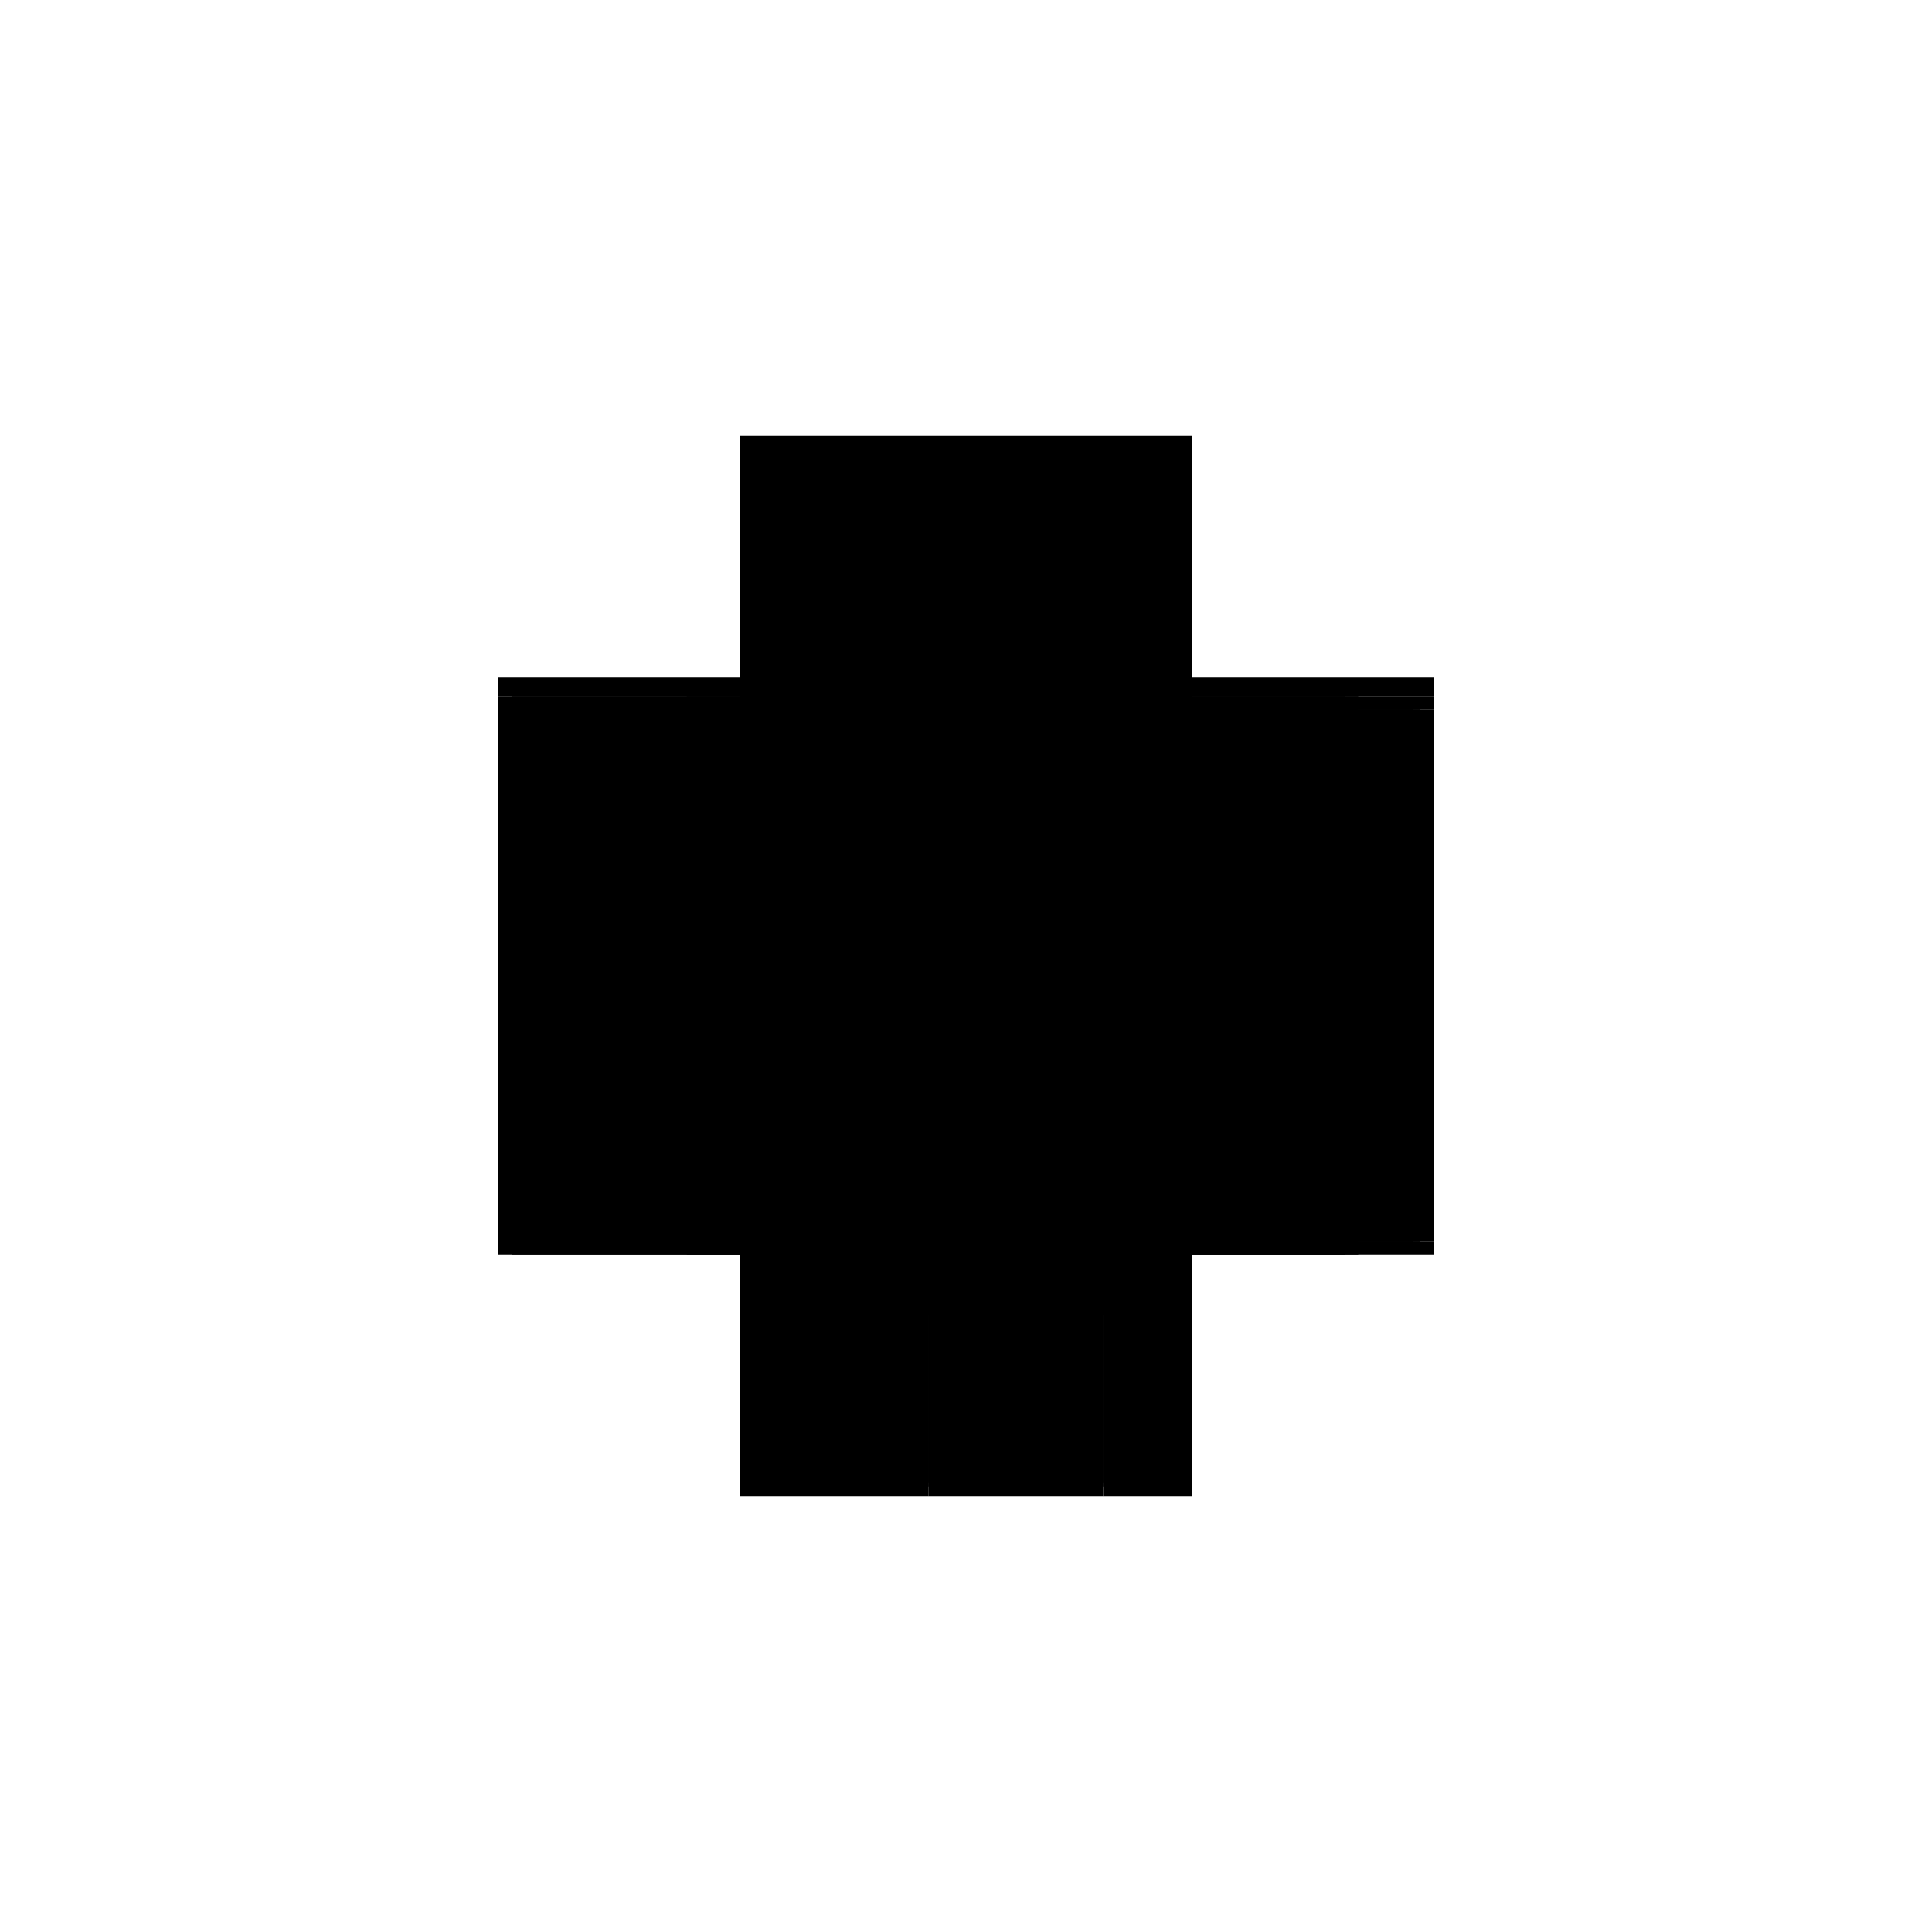 <?xml version="1.0" encoding="utf-8" ?>
<svg xmlns="http://www.w3.org/2000/svg" xmlns:ev="http://www.w3.org/2001/xml-events" xmlns:xlink="http://www.w3.org/1999/xlink" baseProfile="full" height="100%" version="1.1" viewBox="-1,-1,2,2" width="100%">
  <defs>
    <style type="text/css"><![CDATA[.vectorEffectClass {vector-effect: non-scaling-stroke;}]]></style>
  </defs>
  <line class="vectorEffectClass" fill="none" stroke="black" stroke-width="0.5" x1="-0.234" x2="-0.234" y1="0.299" y2="-0.279"/>
  <line class="vectorEffectClass" fill="none" stroke="black" stroke-width="0.5" x1="0.234" x2="0.234" y1="0.285" y2="-0.265"/>
  <line class="vectorEffectClass" fill="none" stroke="black" stroke-width="0.5" x1="-0.234" x2="0.234" y1="-0.299" y2="-0.299"/>
  <line class="vectorEffectClass" fill="none" stroke="black" stroke-width="0.5" x1="-0.22" x2="-0.039" y1="-0.279" y2="-0.279"/>
  <line class="vectorEffectClass" fill="none" stroke="black" stroke-width="0.5" x1="-0.039" x2="0.142" y1="-0.279" y2="-0.279"/>
  <line class="vectorEffectClass" fill="none" stroke="black" stroke-width="0.5" x1="-0.039" x2="0.142" y1="0.299" y2="0.299"/>
  <line class="vectorEffectClass" fill="none" stroke="black" stroke-width="0.5" x1="-0.22" x2="-0.039" y1="0.299" y2="0.299"/>
  <line class="vectorEffectClass" fill="none" stroke="black" stroke-width="0.5" x1="-0.22" x2="-0.039" y1="0.285" y2="0.285"/>
  <line class="vectorEffectClass" fill="none" stroke="black" stroke-width="0.5" x1="-0.22" x2="-0.039" y1="-0.265" y2="-0.265"/>
  <line class="vectorEffectClass" fill="none" stroke="black" stroke-width="0.5" x1="-0.22" x2="-0.039" y1="0.111" y2="0.111"/>
  <line class="vectorEffectClass" fill="none" stroke="black" stroke-width="0.5" x1="-0.22" x2="-0.039" y1="0.097" y2="0.097"/>
  <line class="vectorEffectClass" fill="none" stroke="black" stroke-width="0.5" x1="-0.22" x2="-0.039" y1="-0.077" y2="-0.077"/>
  <line class="vectorEffectClass" fill="none" stroke="black" stroke-width="0.5" x1="-0.22" x2="-0.039" y1="-0.091" y2="-0.091"/>
  <line class="vectorEffectClass" fill="none" stroke="black" stroke-width="0.5" x1="-0.22" x2="-0.22" y1="-0.091" y2="-0.265"/>
  <line class="vectorEffectClass" fill="none" stroke="black" stroke-width="0.5" x1="-0.039" x2="-0.039" y1="-0.091" y2="-0.265"/>
  <line class="vectorEffectClass" fill="none" stroke="black" stroke-width="0.5" x1="-0.22" x2="-0.22" y1="0.285" y2="0.111"/>
  <line class="vectorEffectClass" fill="none" stroke="black" stroke-width="0.5" x1="-0.22" x2="-0.22" y1="0.097" y2="-0.077"/>
  <line class="vectorEffectClass" fill="none" stroke="black" stroke-width="0.5" x1="-0.039" x2="-0.039" y1="0.285" y2="0.111"/>
  <line class="vectorEffectClass" fill="none" stroke="black" stroke-width="0.5" x1="-0.039" x2="-0.039" y1="0.097" y2="-0.077"/>
  <line class="vectorEffectClass" fill="none" stroke="black" stroke-width="0.5" x1="0.156" x2="0.234" y1="-0.279" y2="-0.279"/>
  <line class="vectorEffectClass" fill="none" stroke="black" stroke-width="0.5" x1="0.156" x2="0.234" y1="0.299" y2="0.299"/>
  <line class="vectorEffectClass" fill="none" stroke="black" stroke-width="0.5" x1="-0.234" x2="-0.234" y1="-0.279" y2="-0.299"/>
  <line class="vectorEffectClass" fill="none" stroke="black" stroke-width="0.5" x1="0.234" x2="0.234" y1="-0.279" y2="-0.299"/>
  <line class="vectorEffectClass" fill="none" stroke="black" stroke-width="0.5" x1="-0.234" x2="-0.22" y1="-0.279" y2="-0.279"/>
  <line class="vectorEffectClass" fill="none" stroke="black" stroke-width="0.5" x1="0.142" x2="0.156" y1="-0.279" y2="-0.279"/>
  <line class="vectorEffectClass" fill="none" stroke="black" stroke-width="0.5" x1="-0.234" x2="-0.22" y1="0.299" y2="0.299"/>
  <line class="vectorEffectClass" fill="none" stroke="black" stroke-width="0.5" x1="0.234" x2="0.234" y1="0.299" y2="0.285"/>
  <line class="vectorEffectClass" fill="none" stroke="black" stroke-width="0.5" x1="0.234" x2="0.234" y1="-0.265" y2="-0.279"/>
  <line class="vectorEffectClass" fill="none" stroke="black" stroke-width="0.5" x1="0.142" x2="0.156" y1="0.299" y2="0.299"/>
  <line class="vectorEffectClass" fill="none" stroke="black" stroke-width="0.5" x1="-0.22" x2="-0.22" y1="0.111" y2="0.097"/>
  <line class="vectorEffectClass" fill="none" stroke="black" stroke-width="0.5" x1="-0.22" x2="-0.22" y1="-0.077" y2="-0.091"/>
  <line class="vectorEffectClass" fill="none" stroke="black" stroke-width="0.5" x1="-0.039" x2="-0.039" y1="0.111" y2="0.097"/>
  <line class="vectorEffectClass" fill="none" stroke="black" stroke-width="0.5" x1="-0.039" x2="-0.039" y1="-0.077" y2="-0.091"/>
  <line class="vectorEffectClass" fill="none" stroke="black" stroke-width="0.5" x1="-0.039" x2="-0.039" y1="0.299" y2="0.289"/>
  <line class="vectorEffectClass" fill="none" stroke="black" stroke-width="0.5" x1="-0.22" x2="-0.22" y1="0.299" y2="0.289"/>
  <line class="vectorEffectClass" fill="none" stroke="black" stroke-width="0.5" x1="-0.039" x2="-0.039" y1="-0.269" y2="-0.279"/>
  <line class="vectorEffectClass" fill="none" stroke="black" stroke-width="0.5" x1="-0.22" x2="-0.22" y1="-0.269" y2="-0.279"/>
  <line class="vectorEffectClass" fill="none" stroke="black" stroke-width="0.5" x1="-0.22" x2="-0.22" y1="0.289" y2="0.285"/>
  <line class="vectorEffectClass" fill="none" stroke="black" stroke-width="0.5" x1="-0.22" x2="-0.22" y1="-0.265" y2="-0.269"/>
  <line class="vectorEffectClass" fill="none" stroke="black" stroke-width="0.5" x1="-0.039" x2="-0.039" y1="0.289" y2="0.285"/>
  <line class="vectorEffectClass" fill="none" stroke="black" stroke-width="0.5" x1="-0.039" x2="-0.039" y1="-0.265" y2="-0.269"/>
  <line class="vectorEffectClass" fill="none" stroke="black" stroke-dasharray="5.0 5.0" stroke-width="0.5" x1="-0.224" x2="-0.224" y1="0.289" y2="-0.269"/>
  <line class="vectorEffectClass" fill="none" stroke="black" stroke-dasharray="5.0 5.0" stroke-width="0.5" x1="0.22" x2="0.22" y1="0.285" y2="-0.265"/>
  <line class="vectorEffectClass" fill="none" stroke="black" stroke-dasharray="5.0 5.0" stroke-width="0.5" x1="-0.22" x2="-0.039" y1="0.289" y2="0.289"/>
  <line class="vectorEffectClass" fill="none" stroke="black" stroke-dasharray="5.0 5.0" stroke-width="0.5" x1="-0.22" x2="-0.039" y1="-0.269" y2="-0.269"/>
  <line class="vectorEffectClass" fill="none" stroke="black" stroke-dasharray="5.0 5.0" stroke-width="0.5" x1="-0.039" x2="0.142" y1="-0.269" y2="-0.269"/>
  <line class="vectorEffectClass" fill="none" stroke="black" stroke-dasharray="5.0 5.0" stroke-width="0.5" x1="-0.039" x2="0.142" y1="-0.265" y2="-0.265"/>
  <line class="vectorEffectClass" fill="none" stroke="black" stroke-dasharray="5.0 5.0" stroke-width="0.5" x1="-0.039" x2="0.142" y1="0.285" y2="0.285"/>
  <line class="vectorEffectClass" fill="none" stroke="black" stroke-dasharray="5.0 5.0" stroke-width="0.5" x1="-0.039" x2="0.142" y1="0.289" y2="0.289"/>
  <line class="vectorEffectClass" fill="none" stroke="black" stroke-dasharray="5.0 5.0" stroke-width="0.5" x1="-0.039" x2="0.142" y1="0.111" y2="0.111"/>
  <line class="vectorEffectClass" fill="none" stroke="black" stroke-dasharray="5.0 5.0" stroke-width="0.5" x1="-0.039" x2="0.142" y1="0.097" y2="0.097"/>
  <line class="vectorEffectClass" fill="none" stroke="black" stroke-dasharray="5.0 5.0" stroke-width="0.5" x1="-0.039" x2="0.142" y1="-0.077" y2="-0.077"/>
  <line class="vectorEffectClass" fill="none" stroke="black" stroke-dasharray="5.0 5.0" stroke-width="0.5" x1="-0.039" x2="0.142" y1="-0.091" y2="-0.091"/>
  <line class="vectorEffectClass" fill="none" stroke="black" stroke-dasharray="5.0 5.0" stroke-width="0.5" x1="0.213" x2="0.213" y1="-0.091" y2="-0.265"/>
  <line class="vectorEffectClass" fill="none" stroke="black" stroke-dasharray="5.0 5.0" stroke-width="0.5" x1="0.142" x2="0.142" y1="-0.091" y2="-0.265"/>
  <line class="vectorEffectClass" fill="none" stroke="black" stroke-dasharray="5.0 5.0" stroke-width="0.5" x1="0.156" x2="0.156" y1="-0.091" y2="-0.265"/>
  <line class="vectorEffectClass" fill="none" stroke="black" stroke-dasharray="5.0 5.0" stroke-width="0.5" x1="0.146" x2="0.146" y1="-0.091" y2="-0.265"/>
  <line class="vectorEffectClass" fill="none" stroke="black" stroke-dasharray="5.0 5.0" stroke-width="0.5" x1="0.213" x2="0.213" y1="0.285" y2="0.111"/>
  <line class="vectorEffectClass" fill="none" stroke="black" stroke-dasharray="5.0 5.0" stroke-width="0.5" x1="0.213" x2="0.213" y1="0.097" y2="-0.077"/>
  <line class="vectorEffectClass" fill="none" stroke="black" stroke-dasharray="5.0 5.0" stroke-width="0.5" x1="0.146" x2="0.146" y1="0.285" y2="0.111"/>
  <line class="vectorEffectClass" fill="none" stroke="black" stroke-dasharray="5.0 5.0" stroke-width="0.5" x1="0.156" x2="0.156" y1="0.285" y2="0.111"/>
  <line class="vectorEffectClass" fill="none" stroke="black" stroke-dasharray="5.0 5.0" stroke-width="0.5" x1="0.142" x2="0.142" y1="0.285" y2="0.111"/>
  <line class="vectorEffectClass" fill="none" stroke="black" stroke-dasharray="5.0 5.0" stroke-width="0.5" x1="0.156" x2="0.156" y1="0.097" y2="-0.077"/>
  <line class="vectorEffectClass" fill="none" stroke="black" stroke-dasharray="5.0 5.0" stroke-width="0.5" x1="0.146" x2="0.146" y1="0.097" y2="-0.077"/>
  <line class="vectorEffectClass" fill="none" stroke="black" stroke-dasharray="5.0 5.0" stroke-width="0.5" x1="0.142" x2="0.142" y1="0.097" y2="-0.077"/>
  <line class="vectorEffectClass" fill="none" stroke="black" stroke-dasharray="5.0 5.0" stroke-width="0.5" x1="0.156" x2="0.213" y1="-0.265" y2="-0.265"/>
  <line class="vectorEffectClass" fill="none" stroke="black" stroke-dasharray="5.0 5.0" stroke-width="0.5" x1="0.156" x2="0.213" y1="0.285" y2="0.285"/>
  <line class="vectorEffectClass" fill="none" stroke="black" stroke-dasharray="5.0 5.0" stroke-width="0.5" x1="0.156" x2="0.213" y1="0.111" y2="0.111"/>
  <line class="vectorEffectClass" fill="none" stroke="black" stroke-dasharray="5.0 5.0" stroke-width="0.5" x1="0.156" x2="0.213" y1="0.097" y2="0.097"/>
  <line class="vectorEffectClass" fill="none" stroke="black" stroke-dasharray="5.0 5.0" stroke-width="0.5" x1="0.156" x2="0.213" y1="-0.077" y2="-0.077"/>
  <line class="vectorEffectClass" fill="none" stroke="black" stroke-dasharray="5.0 5.0" stroke-width="0.5" x1="0.156" x2="0.213" y1="-0.091" y2="-0.091"/>
  <line class="vectorEffectClass" fill="none" stroke="black" stroke-dasharray="5.0 5.0" stroke-width="0.5" x1="0.22" x2="0.234" y1="-0.265" y2="-0.265"/>
  <line class="vectorEffectClass" fill="none" stroke="black" stroke-dasharray="5.0 5.0" stroke-width="0.5" x1="0.22" x2="0.234" y1="0.285" y2="0.285"/>
  <line class="vectorEffectClass" fill="none" stroke="black" stroke-dasharray="5.0 5.0" stroke-width="0.5" x1="0.156" x2="0.156" y1="0.299" y2="0.285"/>
  <line class="vectorEffectClass" fill="none" stroke="black" stroke-dasharray="5.0 5.0" stroke-width="0.5" x1="0.156" x2="0.156" y1="-0.265" y2="-0.279"/>
  <line class="vectorEffectClass" fill="none" stroke="black" stroke-dasharray="5.0 5.0" stroke-width="0.5" x1="0.213" x2="0.213" y1="0.111" y2="0.097"/>
  <line class="vectorEffectClass" fill="none" stroke="black" stroke-dasharray="5.0 5.0" stroke-width="0.5" x1="0.213" x2="0.213" y1="-0.077" y2="-0.091"/>
  <line class="vectorEffectClass" fill="none" stroke="black" stroke-dasharray="5.0 5.0" stroke-width="0.5" x1="0.142" x2="0.142" y1="0.111" y2="0.097"/>
  <line class="vectorEffectClass" fill="none" stroke="black" stroke-dasharray="5.0 5.0" stroke-width="0.5" x1="0.156" x2="0.156" y1="0.111" y2="0.097"/>
  <line class="vectorEffectClass" fill="none" stroke="black" stroke-dasharray="5.0 5.0" stroke-width="0.5" x1="0.146" x2="0.146" y1="0.111" y2="0.097"/>
  <line class="vectorEffectClass" fill="none" stroke="black" stroke-dasharray="5.0 5.0" stroke-width="0.5" x1="0.142" x2="0.142" y1="-0.077" y2="-0.091"/>
  <line class="vectorEffectClass" fill="none" stroke="black" stroke-dasharray="5.0 5.0" stroke-width="0.5" x1="0.156" x2="0.156" y1="-0.077" y2="-0.091"/>
  <line class="vectorEffectClass" fill="none" stroke="black" stroke-dasharray="5.0 5.0" stroke-width="0.5" x1="0.146" x2="0.146" y1="-0.077" y2="-0.091"/>
  <line class="vectorEffectClass" fill="none" stroke="black" stroke-dasharray="5.0 5.0" stroke-width="0.5" x1="0.146" x2="0.156" y1="-0.265" y2="-0.265"/>
  <line class="vectorEffectClass" fill="none" stroke="black" stroke-dasharray="5.0 5.0" stroke-width="0.5" x1="0.146" x2="0.156" y1="0.285" y2="0.285"/>
  <line class="vectorEffectClass" fill="none" stroke="black" stroke-dasharray="5.0 5.0" stroke-width="0.5" x1="0.142" x2="0.142" y1="0.299" y2="0.289"/>
  <line class="vectorEffectClass" fill="none" stroke="black" stroke-dasharray="5.0 5.0" stroke-width="0.5" x1="0.146" x2="0.156" y1="0.111" y2="0.111"/>
  <line class="vectorEffectClass" fill="none" stroke="black" stroke-dasharray="5.0 5.0" stroke-width="0.5" x1="0.146" x2="0.156" y1="0.097" y2="0.097"/>
  <line class="vectorEffectClass" fill="none" stroke="black" stroke-dasharray="5.0 5.0" stroke-width="0.5" x1="0.146" x2="0.156" y1="-0.077" y2="-0.077"/>
  <line class="vectorEffectClass" fill="none" stroke="black" stroke-dasharray="5.0 5.0" stroke-width="0.5" x1="0.142" x2="0.142" y1="-0.269" y2="-0.279"/>
  <line class="vectorEffectClass" fill="none" stroke="black" stroke-dasharray="5.0 5.0" stroke-width="0.5" x1="0.146" x2="0.156" y1="-0.091" y2="-0.091"/>
  <line class="vectorEffectClass" fill="none" stroke="black" stroke-dasharray="5.0 5.0" stroke-width="0.5" x1="0.213" x2="0.22" y1="-0.265" y2="-0.265"/>
  <line class="vectorEffectClass" fill="none" stroke="black" stroke-dasharray="5.0 5.0" stroke-width="0.5" x1="0.213" x2="0.22" y1="0.285" y2="0.285"/>
  <line class="vectorEffectClass" fill="none" stroke="black" stroke-dasharray="5.0 5.0" stroke-width="0.5" x1="0.213" x2="0.22" y1="0.289" y2="0.289"/>
  <line class="vectorEffectClass" fill="none" stroke="black" stroke-dasharray="5.0 5.0" stroke-width="0.5" x1="0.213" x2="0.22" y1="-0.269" y2="-0.269"/>
  <line class="vectorEffectClass" fill="none" stroke="black" stroke-dasharray="5.0 5.0" stroke-width="0.5" x1="-0.224" x2="-0.22" y1="0.289" y2="0.289"/>
  <line class="vectorEffectClass" fill="none" stroke="black" stroke-dasharray="5.0 5.0" stroke-width="0.5" x1="0.146" x2="0.146" y1="0.289" y2="0.285"/>
  <line class="vectorEffectClass" fill="none" stroke="black" stroke-dasharray="5.0 5.0" stroke-width="0.5" x1="-0.224" x2="-0.22" y1="-0.269" y2="-0.269"/>
  <line class="vectorEffectClass" fill="none" stroke="black" stroke-dasharray="5.0 5.0" stroke-width="0.5" x1="0.146" x2="0.146" y1="-0.265" y2="-0.269"/>
  <line class="vectorEffectClass" fill="none" stroke="black" stroke-dasharray="5.0 5.0" stroke-width="0.5" x1="0.142" x2="0.146" y1="-0.269" y2="-0.269"/>
  <line class="vectorEffectClass" fill="none" stroke="black" stroke-dasharray="5.0 5.0" stroke-width="0.5" x1="0.142" x2="0.146" y1="0.289" y2="0.289"/>
  <line class="vectorEffectClass" fill="none" stroke="black" stroke-dasharray="5.0 5.0" stroke-width="0.5" x1="0.142" x2="0.146" y1="-0.265" y2="-0.265"/>
  <line class="vectorEffectClass" fill="none" stroke="black" stroke-dasharray="5.0 5.0" stroke-width="0.5" x1="0.142" x2="0.146" y1="0.285" y2="0.285"/>
  <line class="vectorEffectClass" fill="none" stroke="black" stroke-dasharray="5.0 5.0" stroke-width="0.5" x1="0.213" x2="0.213" y1="0.289" y2="0.285"/>
  <line class="vectorEffectClass" fill="none" stroke="black" stroke-dasharray="5.0 5.0" stroke-width="0.5" x1="0.213" x2="0.213" y1="-0.265" y2="-0.269"/>
  <line class="vectorEffectClass" fill="none" stroke="black" stroke-dasharray="5.0 5.0" stroke-width="0.5" x1="0.22" x2="0.22" y1="0.289" y2="0.285"/>
  <line class="vectorEffectClass" fill="none" stroke="black" stroke-dasharray="5.0 5.0" stroke-width="0.5" x1="0.22" x2="0.22" y1="-0.265" y2="-0.269"/>
  <line class="vectorEffectClass" fill="none" stroke="black" stroke-dasharray="5.0 5.0" stroke-width="0.5" x1="0.142" x2="0.142" y1="0.289" y2="0.285"/>
  <line class="vectorEffectClass" fill="none" stroke="black" stroke-dasharray="5.0 5.0" stroke-width="0.5" x1="0.142" x2="0.146" y1="0.111" y2="0.111"/>
  <line class="vectorEffectClass" fill="none" stroke="black" stroke-dasharray="5.0 5.0" stroke-width="0.5" x1="0.142" x2="0.146" y1="0.097" y2="0.097"/>
  <line class="vectorEffectClass" fill="none" stroke="black" stroke-dasharray="5.0 5.0" stroke-width="0.5" x1="0.142" x2="0.146" y1="-0.077" y2="-0.077"/>
  <line class="vectorEffectClass" fill="none" stroke="black" stroke-dasharray="5.0 5.0" stroke-width="0.5" x1="0.142" x2="0.142" y1="-0.265" y2="-0.269"/>
  <line class="vectorEffectClass" fill="none" stroke="black" stroke-dasharray="5.0 5.0" stroke-width="0.5" x1="0.142" x2="0.146" y1="-0.091" y2="-0.091"/>
</svg>
